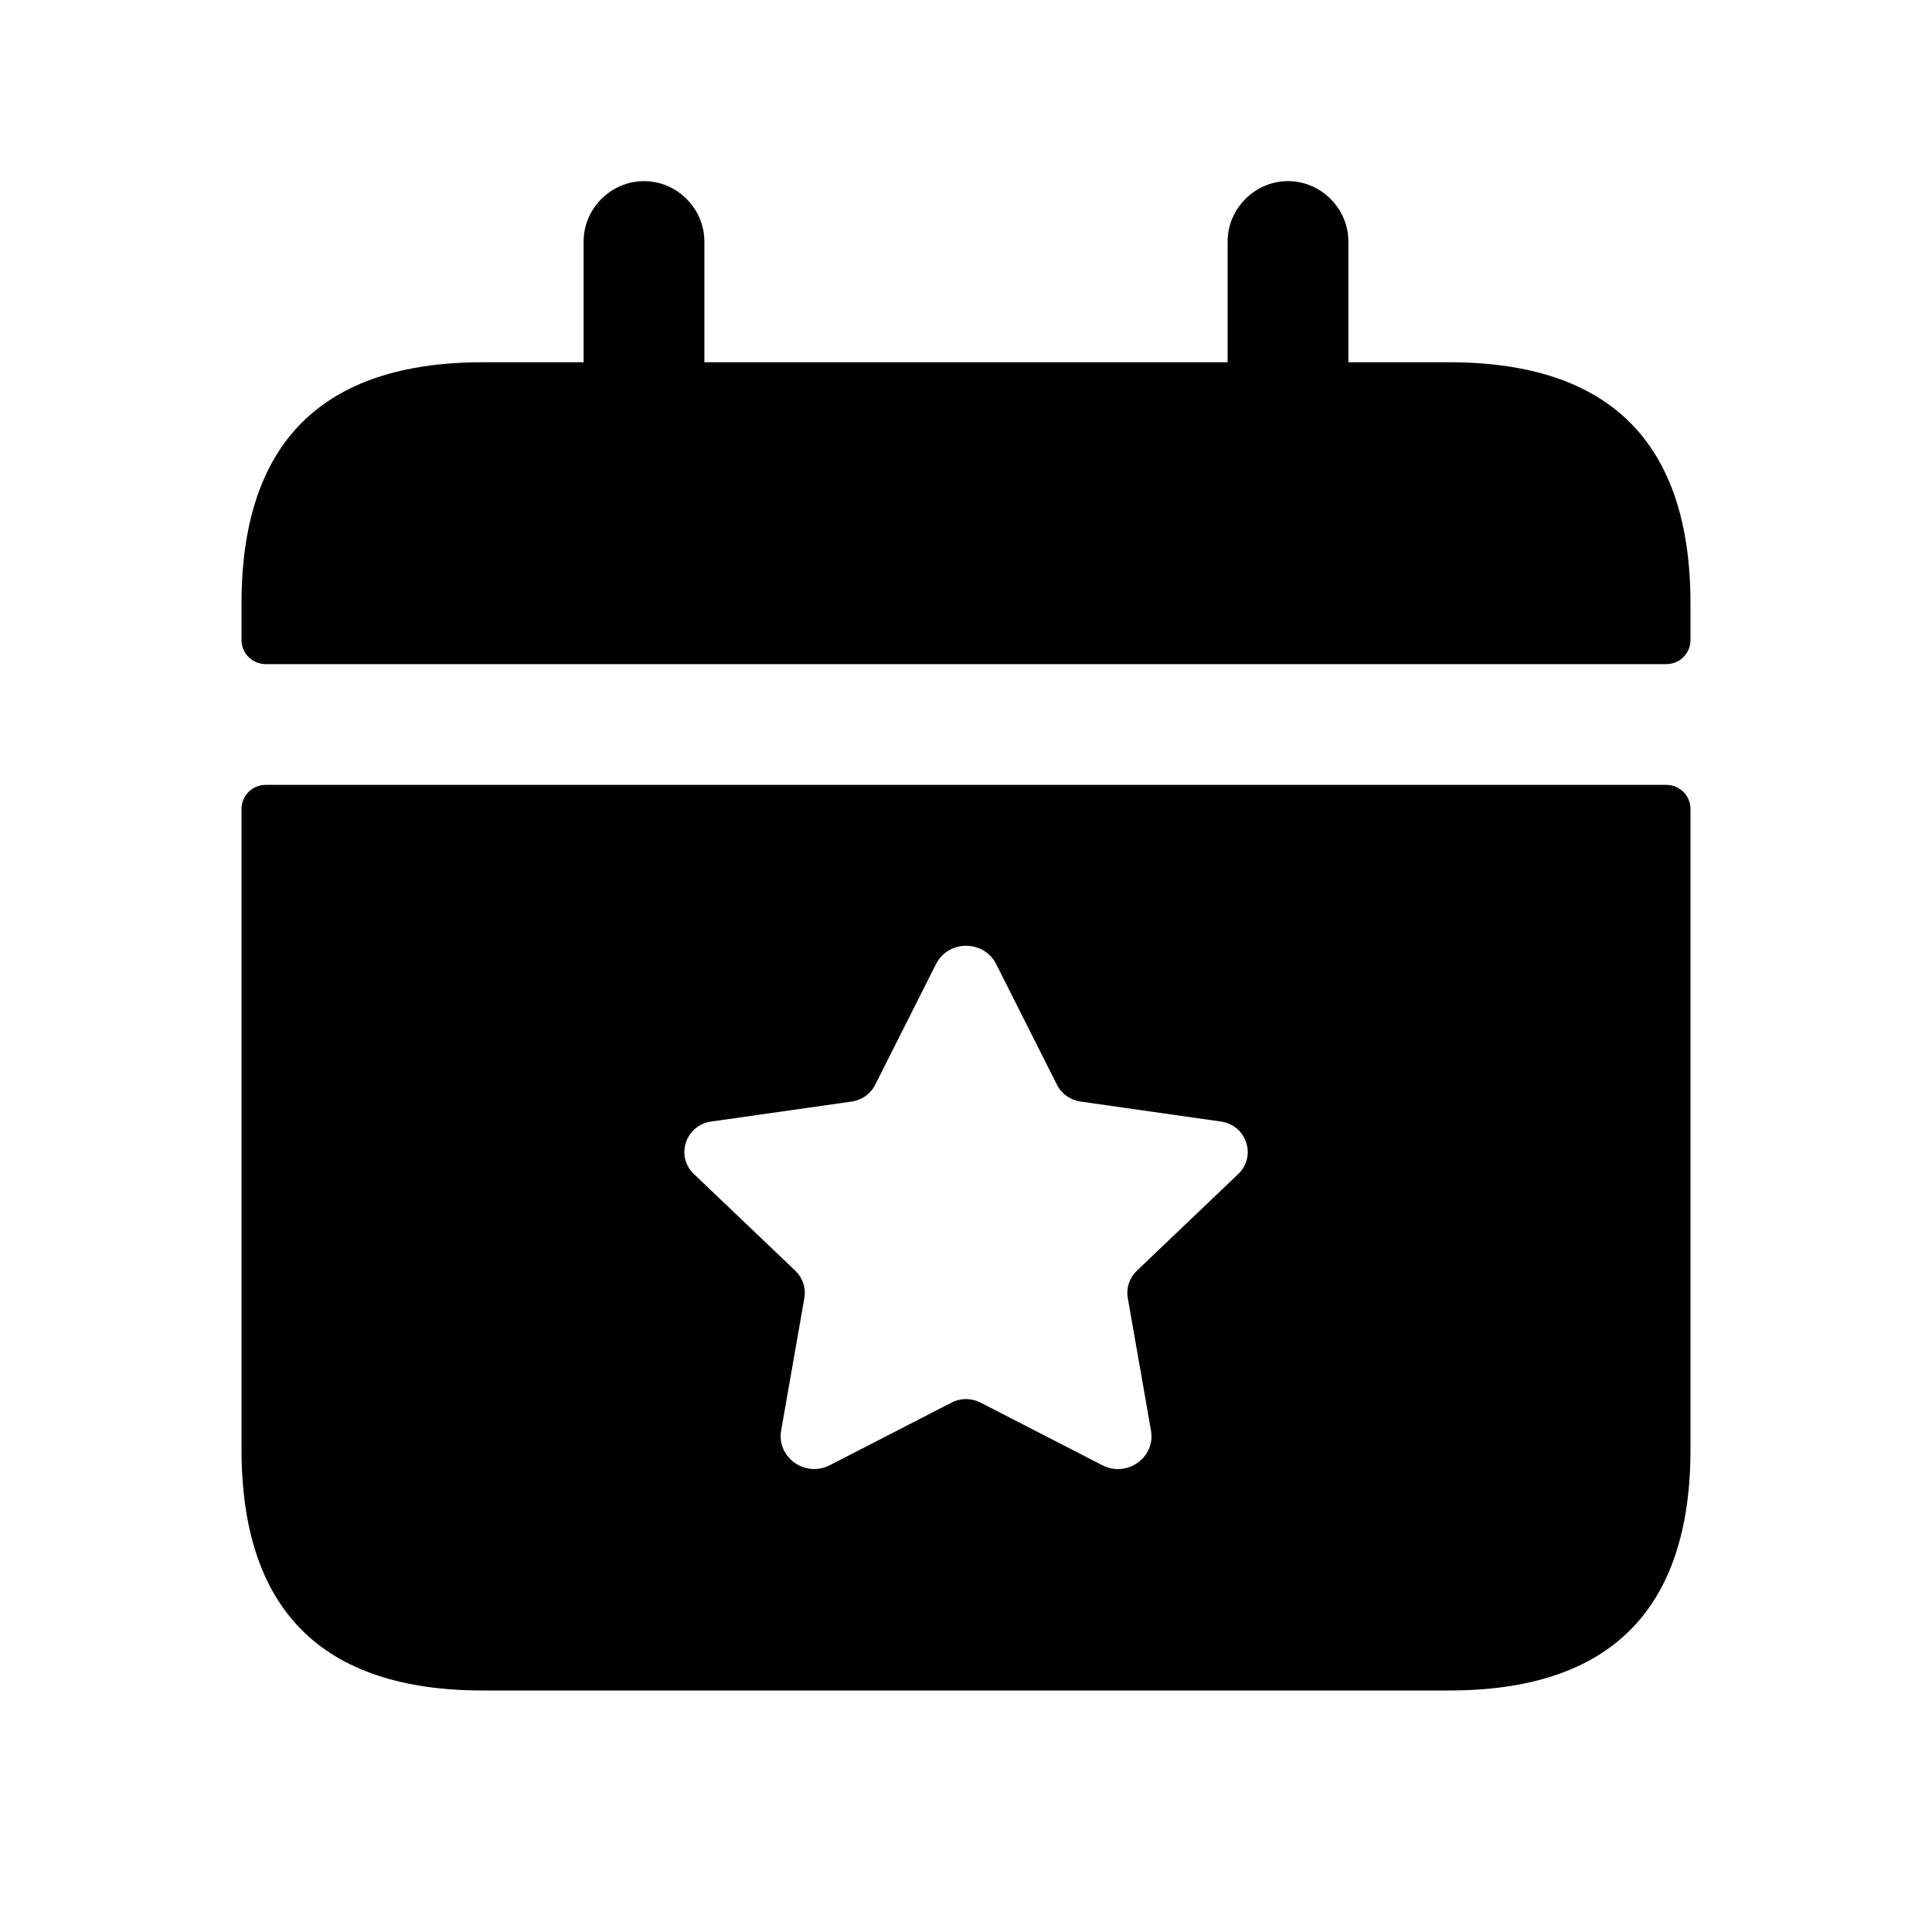 <svg width="24" height="24" viewBox="0 0 24 24" fill="none" xmlns="http://www.w3.org/2000/svg">
<path d="M20.7 9.75H3.3C3.134 9.75 3 9.884 3 10.05V18C3 20 4 21 6 21H18C20 21 21 20 21 18V10.05C21 9.884 20.866 9.75 20.7 9.75ZM15.382 14.584L14.122 15.786C14.03 15.874 13.988 16.001 14.01 16.125L14.298 17.771C14.356 18.105 14 18.359 13.694 18.202L12.182 17.424C12.068 17.365 11.933 17.365 11.82 17.424L10.309 18.201C10.003 18.359 9.645 18.103 9.704 17.769L9.992 16.125C10.014 16.001 9.972 15.874 9.88 15.786L8.62 14.584C8.388 14.363 8.516 13.977 8.836 13.932L10.579 13.684C10.706 13.666 10.816 13.588 10.872 13.475L11.627 11.977C11.78 11.673 12.222 11.673 12.375 11.977L13.13 13.475C13.187 13.588 13.297 13.666 13.423 13.684L15.166 13.932C15.486 13.978 15.613 14.363 15.382 14.584ZM21 7.5V7.95C21 8.116 20.866 8.25 20.7 8.25H3.3C3.134 8.25 3 8.116 3 7.95V7.5C3 5.5 4 4.5 6 4.5H7.25V3C7.25 2.59 7.59 2.25 8 2.25C8.41 2.25 8.75 2.59 8.75 3V4.5H15.25V3C15.25 2.59 15.59 2.25 16 2.25C16.41 2.25 16.75 2.59 16.75 3V4.5H18C20 4.5 21 5.5 21 7.5Z" fill="black"/>
</svg>
